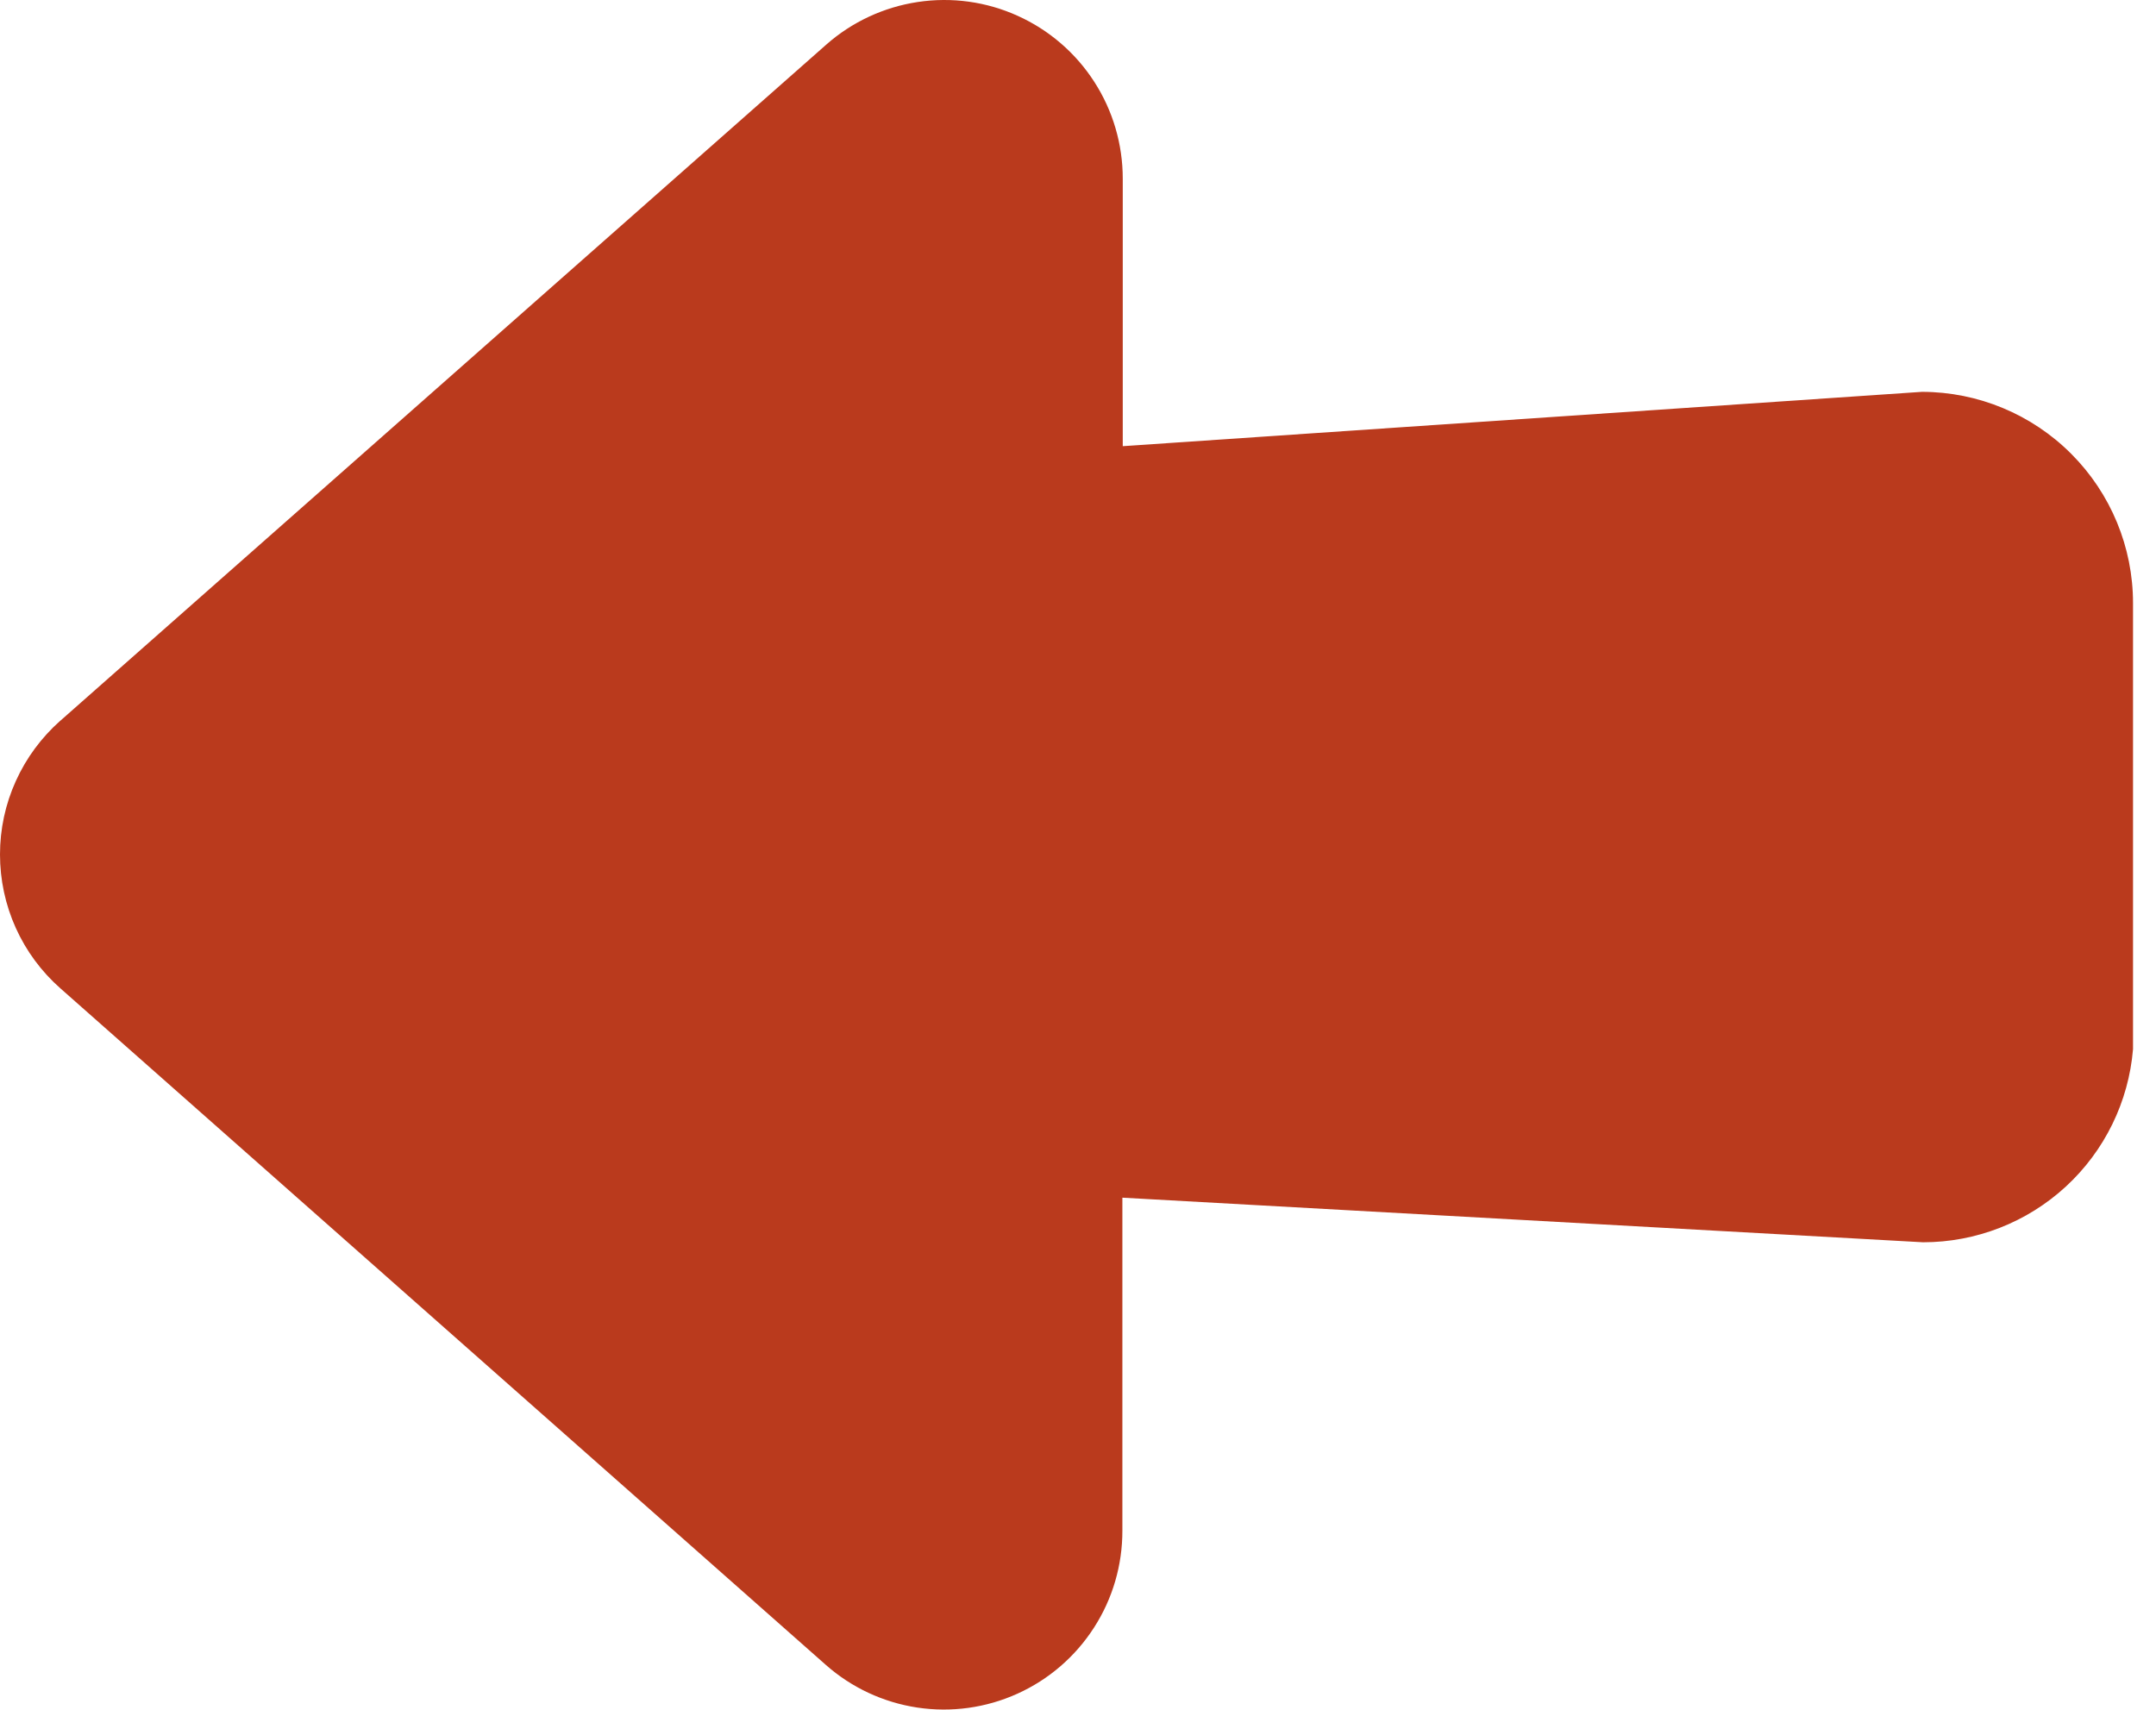 <svg xmlns="http://www.w3.org/2000/svg" width="29" height="23" fill="none" viewBox="0 0 29 23">
  <path fill="#BA3A1D" d="M.813 9.694 11.113.601c.346-.306.774-.505 1.231-.574.457-.069.924-.005 1.345.186.421.19.779.498 1.029.886.251.388.384.841.384 1.303v3.6l10.751-.731c.753.001 1.475.301 2.007.834.532.533.831 1.255.831 2.008v6c-.059.708-.382 1.369-.905 1.85-.523.481-1.208.748-1.919.748l-10.77-.6v4.479c.001.463-.131.916-.382 1.305-.25.389-.608.698-1.029.888-.421.191-.889.256-1.347.187-.458-.069-.885-.268-1.232-.575l-10.295-9.1c-.255-.225-.46-.502-.6-.813C.072 12.171 0 11.835 0 11.494s.072-.677.213-.988c.14-.31.345-.587.6-.813Z"/>
</svg>